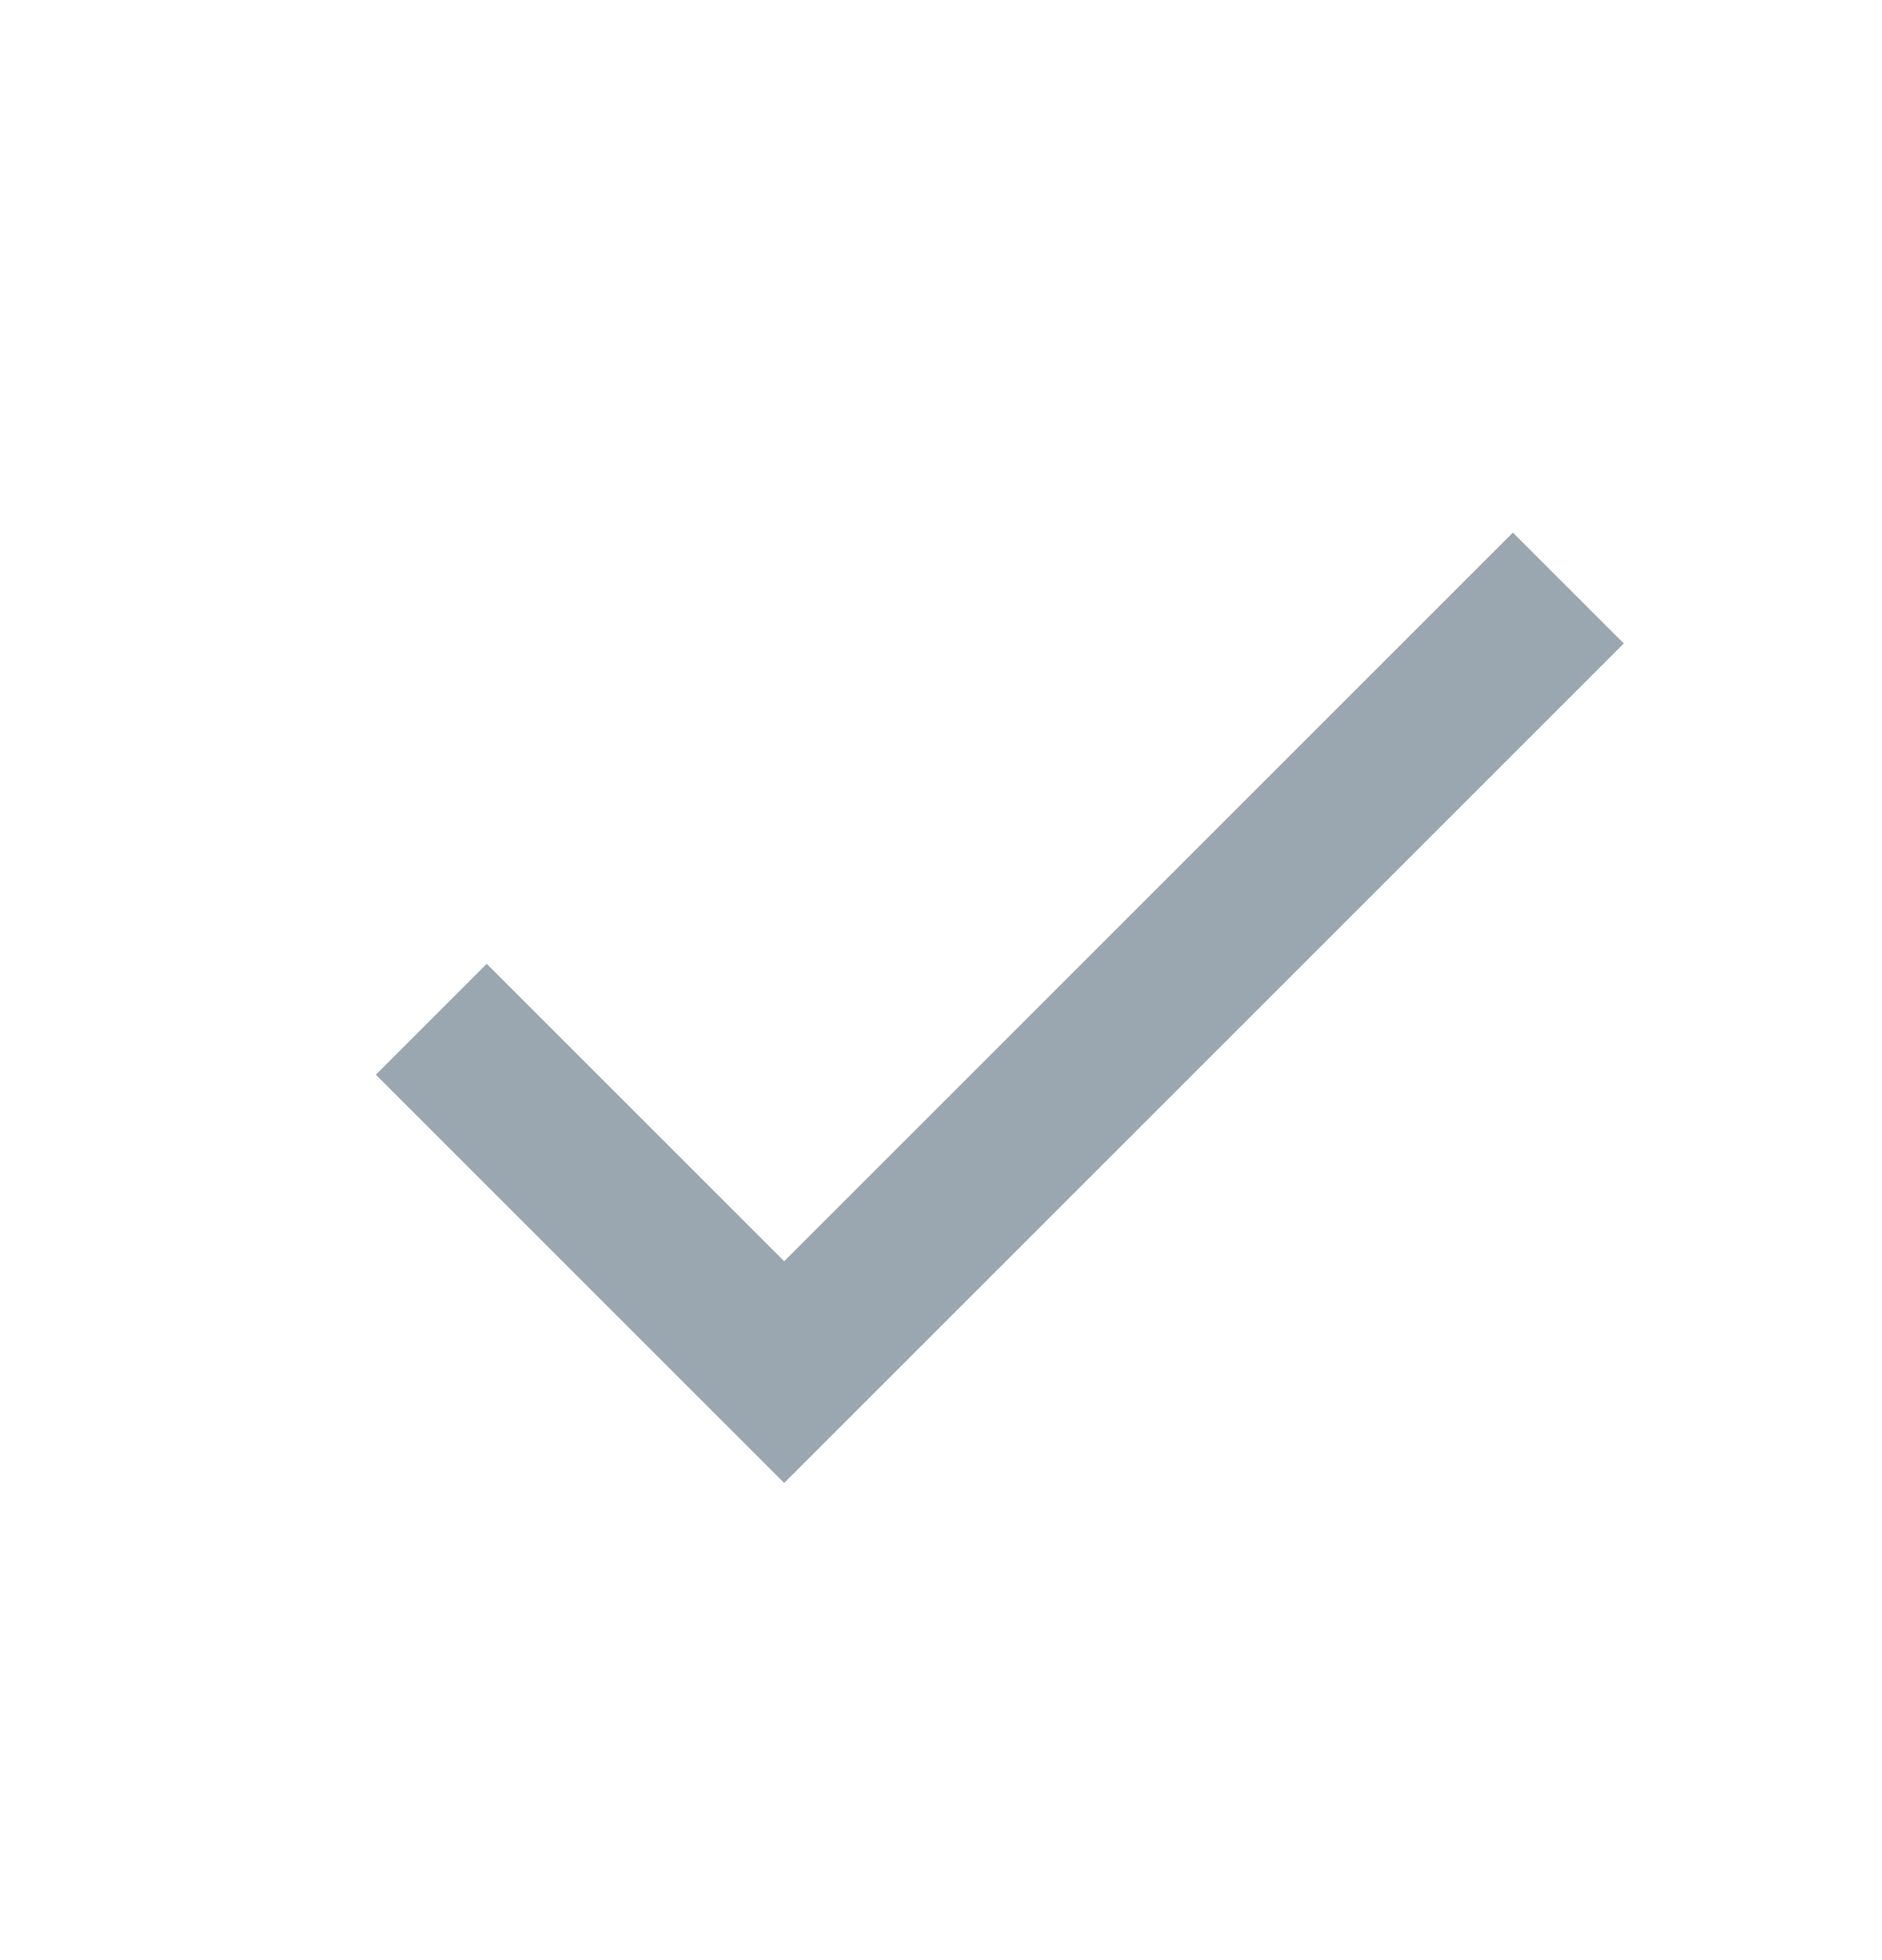 <svg width="24" height="25" viewBox="0 0 24 25" fill="none" xmlns="http://www.w3.org/2000/svg">
<path fill-rule="evenodd" clip-rule="evenodd" d="M20.707 8.207L10 18.914L4.793 13.707L6.207 12.293L10 16.086L19.293 6.793L20.707 8.207Z" fill="#9AA7B0"/>
</svg>
